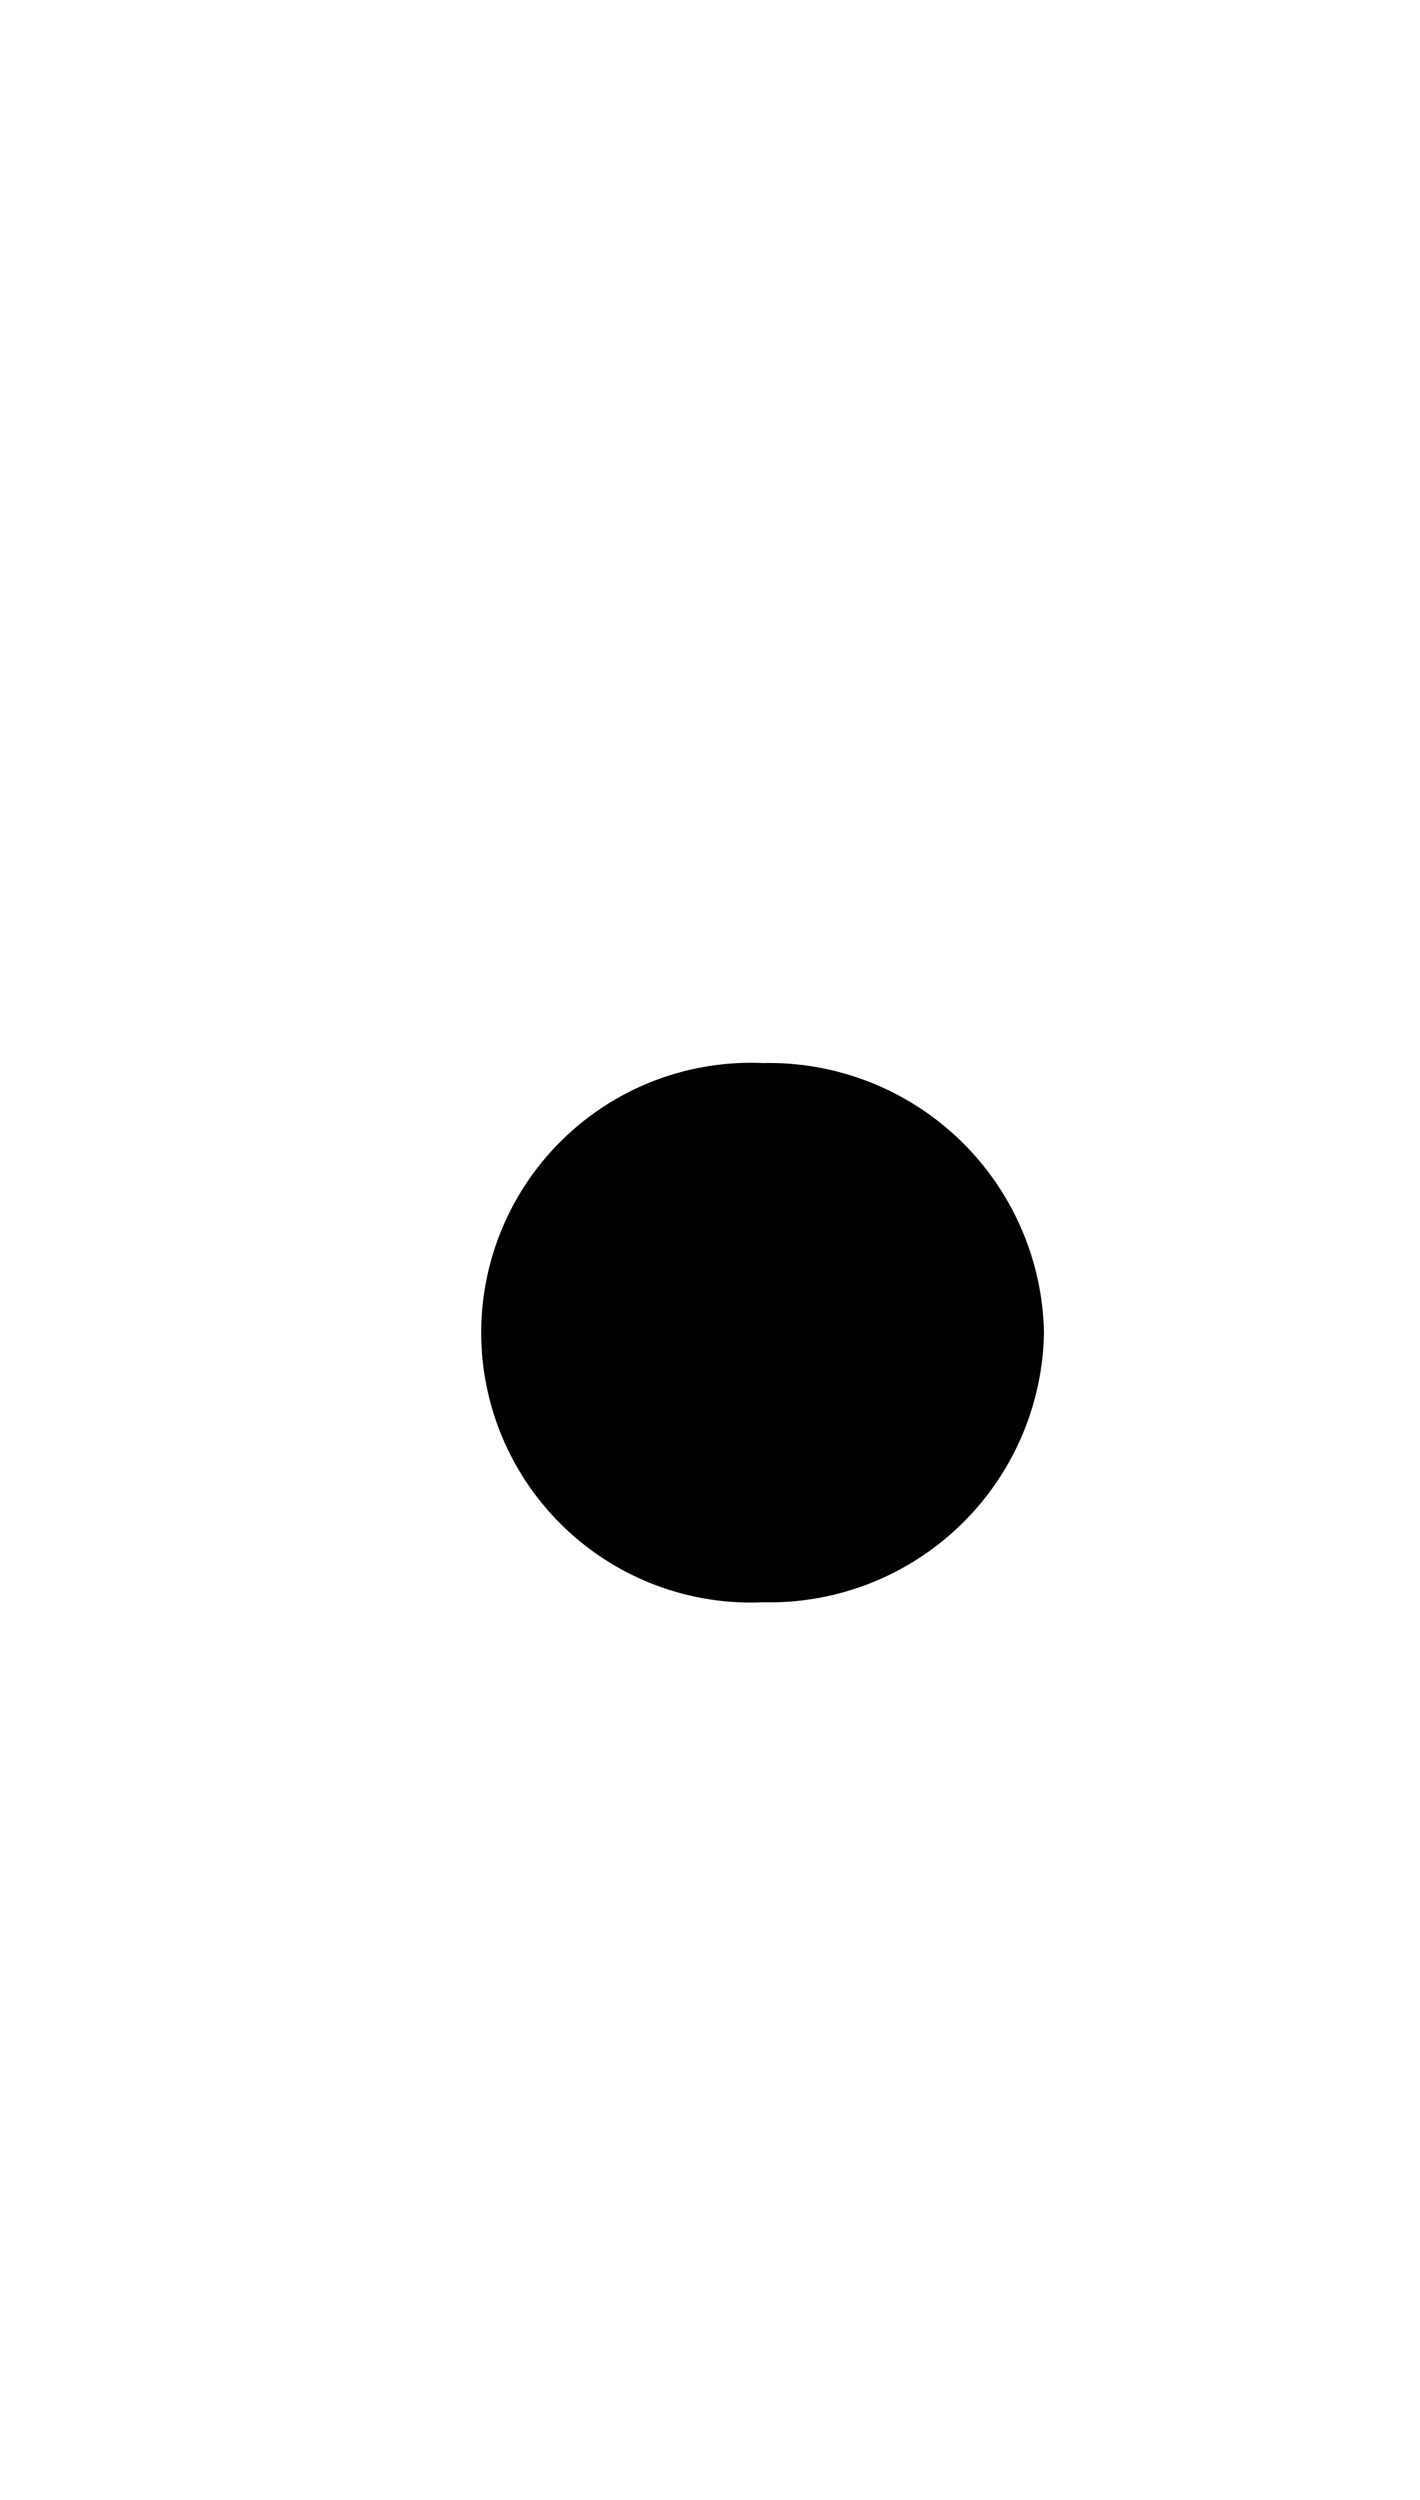 <svg id="レイヤー_1" data-name="レイヤー 1" xmlns="http://www.w3.org/2000/svg" width="25" height="44" viewBox="0 0 25 44">
  <path d="M18.38,23.46a4.83,4.83,0,0,1-4.94,4.74,4.75,4.75,0,1,1,0-9.49A4.84,4.84,0,0,1,18.38,23.46Z"/>
</svg>
